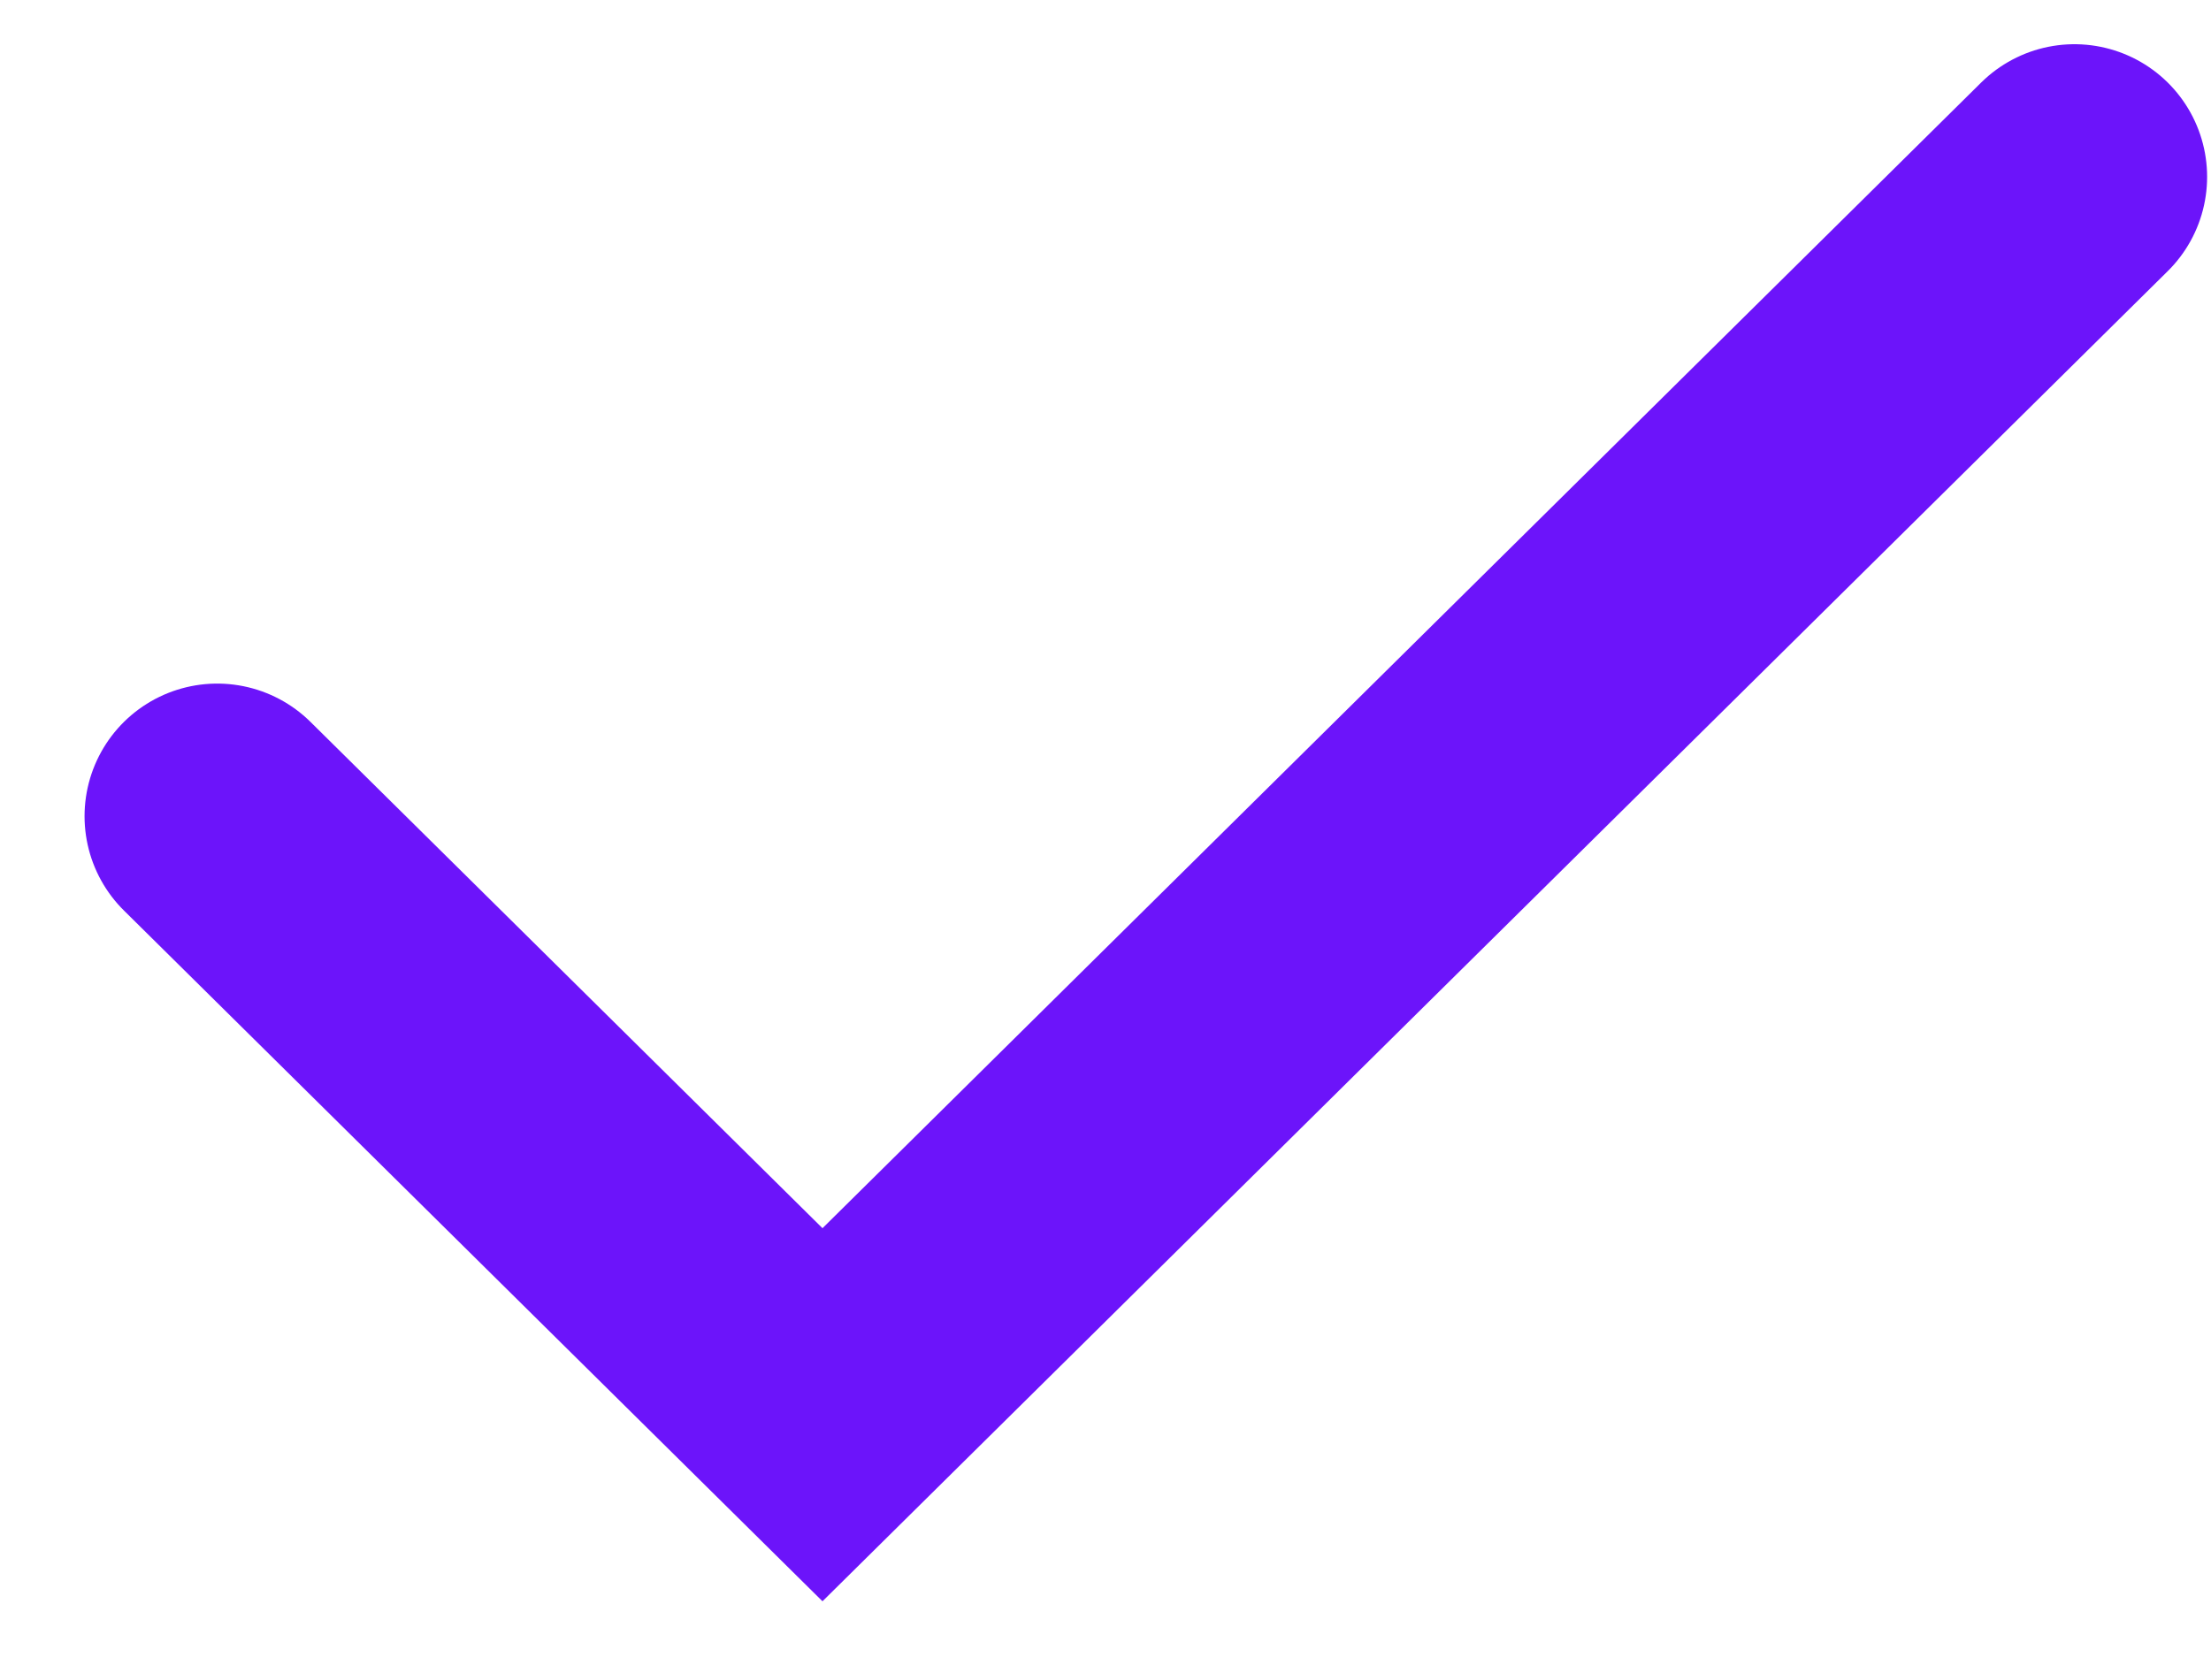 <svg width="25" height="19" viewBox="0 0 25 19" fill="none" xmlns="http://www.w3.org/2000/svg">
<path d="M2.456 9.231L9.3 16L23.456 2" stroke="#6C14FA" stroke-width="3" stroke-linecap="round"/>
</svg>
